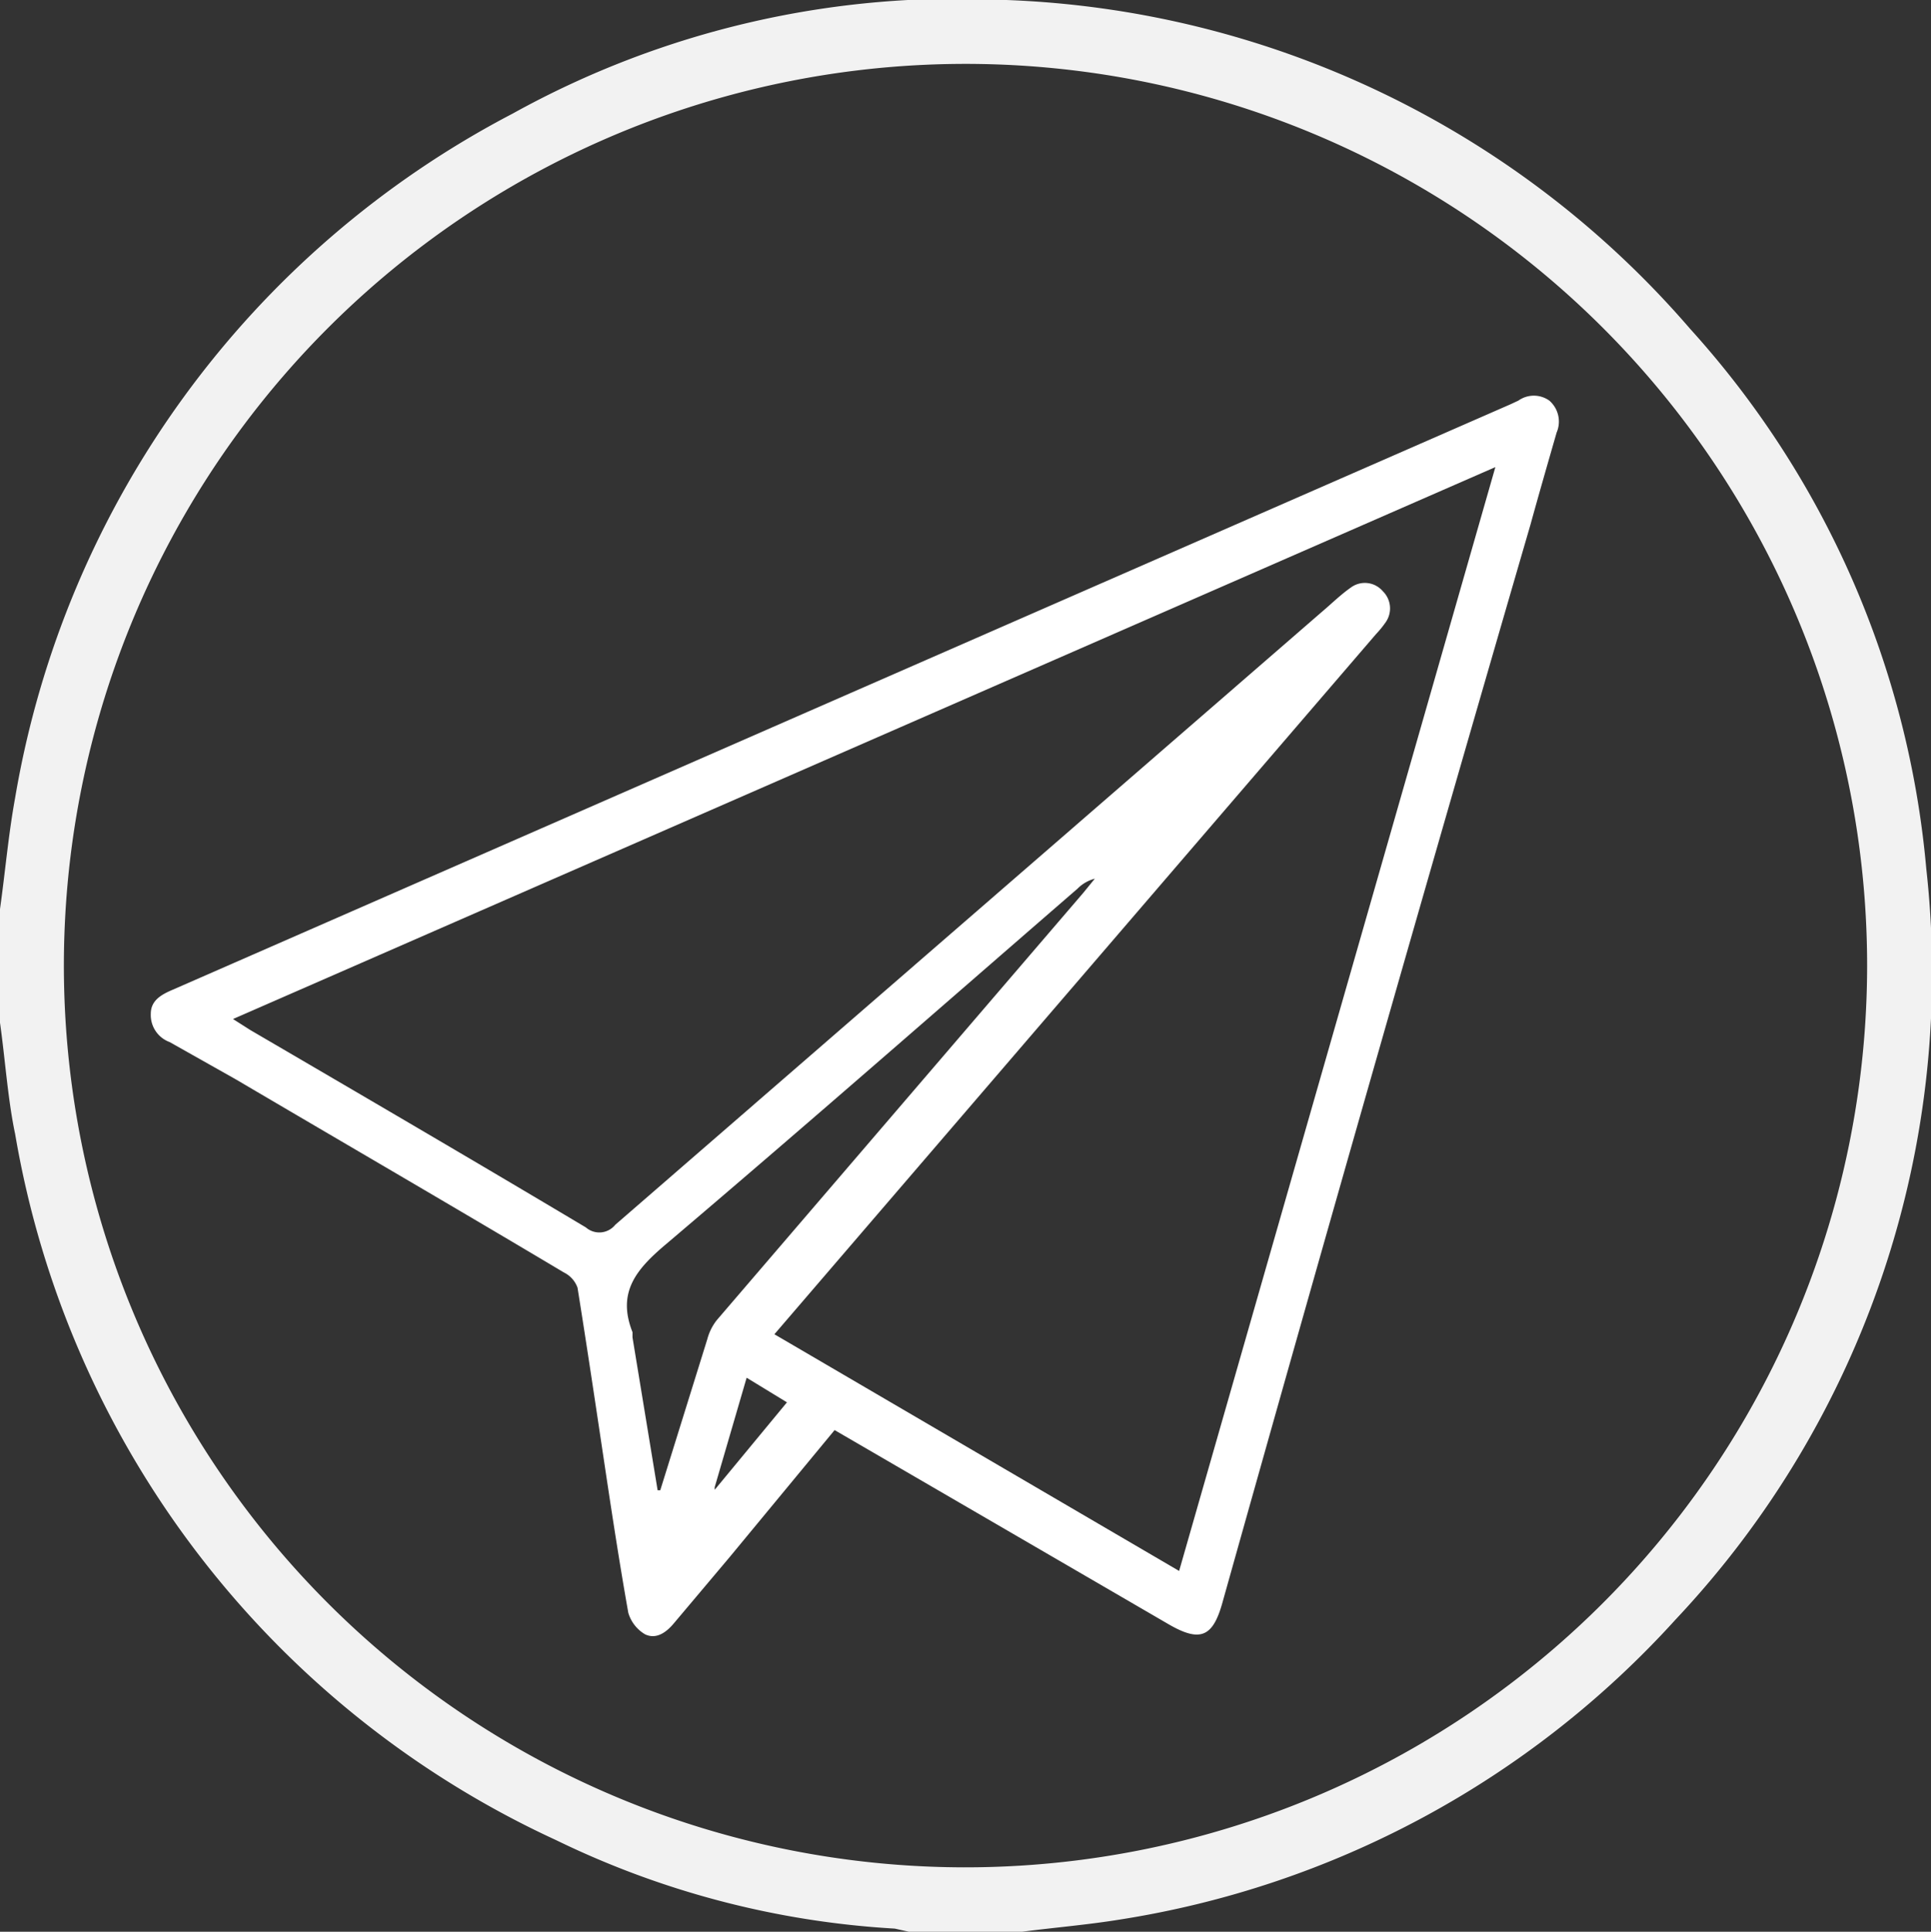 <svg xmlns="http://www.w3.org/2000/svg" viewBox="0 0 36.88 36.89"><rect x="0" y="0" width="36.88" height="36.89" fill="#333333" stroke="none"/><defs><style>.cls-1{fill:#fff;}.cls-2{fill:#f2f2f2;}</style></defs><g id="Livello_2" data-name="Livello 2"><g id="Livello_1-2" data-name="Livello 1"><g id="Uwxp2m"><path class="cls-1" d="M15.94,27.31l-2,2.42L12.87,31c-.15.18-.34.31-.55.21A.71.71,0,0,1,12,30.8c-.19-1.07-.35-2.14-.51-3.21s-.3-2-.46-3a.52.52,0,0,0-.26-.29c-2.08-1.24-4.18-2.46-6.27-3.69L3.24,19.9a.55.55,0,0,1-.36-.54c0-.26.21-.37.42-.46l12.11-5.3L28.85,7.72,29,7.65a.51.51,0,0,1,.59,0,.53.53,0,0,1,.14.61c-.17.59-.34,1.18-.5,1.76q-3,10.31-5.89,20.61c-.18.63-.42.73-1,.4ZM28.56,8.92,4.45,19.46l.33.21c2.14,1.25,4.28,2.5,6.41,3.77a.39.39,0,0,0,.56-.05l13.49-11.7c.19-.16.36-.33.56-.47a.45.45,0,0,1,.61.07.46.46,0,0,1,.05.6,1.92,1.92,0,0,1-.18.22l-9.6,11.17-1.89,2.2L22.52,30Zm-16,19.54h.05l.9-2.89a1,1,0,0,1,.18-.36l7-8.16.22-.27a.72.72,0,0,0-.33.19c-2.62,2.27-5.22,4.55-7.86,6.79-.57.48-.94.92-.64,1.68,0,0,0,.06,0,.1Zm1.09-.06,0,.05,1.38-1.67-.77-.47Z"/></g><g id="xRGR8N"><path class="cls-2" d="M0,17.36c.1-.71.16-1.42.29-2.13A18.15,18.15,0,0,1,9.79,2.17,17.52,17.52,0,0,1,19.22,0,18.12,18.12,0,0,1,32.28,6.28a17.69,17.69,0,0,1,4.51,10.31A18,18,0,0,1,32,30.93a18.1,18.1,0,0,1-10.63,5.73c-.62.1-1.24.15-1.85.23H17.36l-.27-.06a17,17,0,0,1-6.47-1.69A18.2,18.2,0,0,1,.29,21.66C.15,21,.1,20.24,0,19.53Zm35.66,1.1A17.22,17.22,0,1,0,18.4,35.66,17.23,17.23,0,0,0,35.66,18.46Z"/></g></g></g></svg>